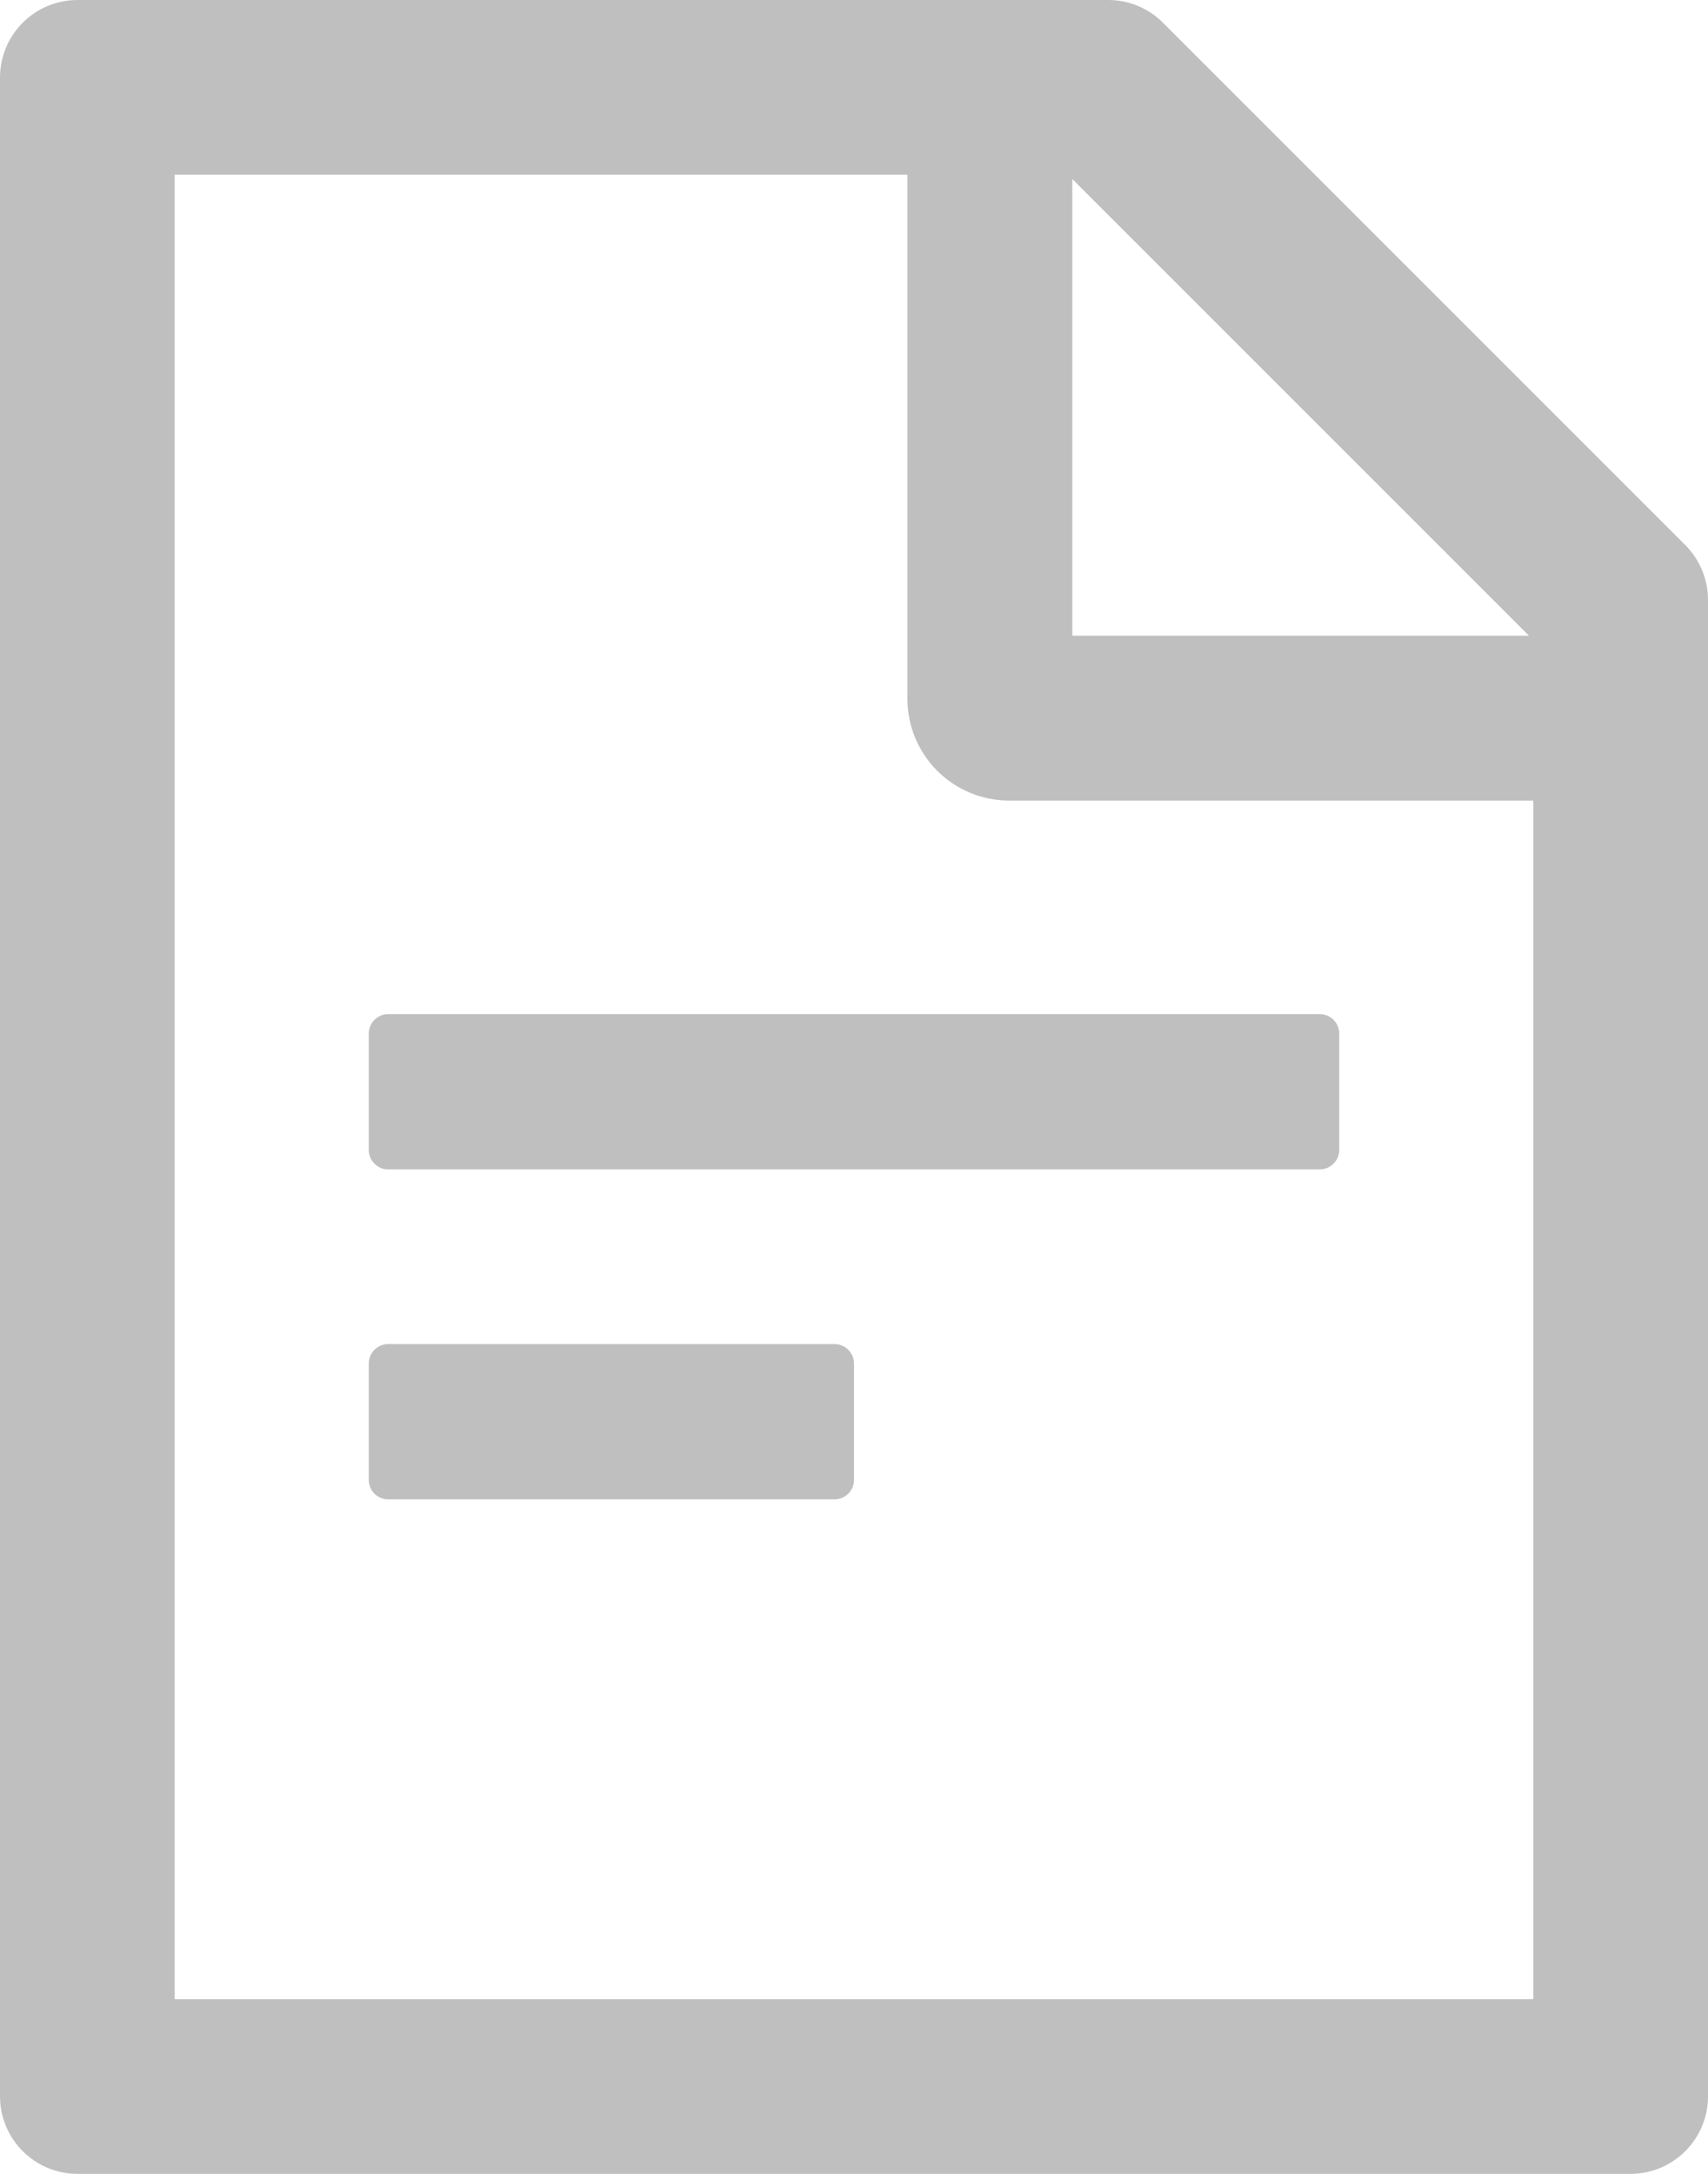 <svg width="22" height="28" viewBox="0 0 22 28" fill="none" xmlns="http://www.w3.org/2000/svg">
<path d="M21.706 7.019L14.981 0.294C14.794 0.106 14.541 0 14.275 0H1C0.447 0 0 0.447 0 1V27C0 27.553 0.447 28 1 28H21C21.553 28 22 27.553 22 27V7.728C22 7.463 21.894 7.206 21.706 7.019ZM19.694 8.188H13.812V2.306L19.694 8.188ZM19.75 25.75H2.25V2.25H11.688V9C11.688 9.348 11.826 9.682 12.072 9.928C12.318 10.174 12.652 10.312 13 10.312H19.75V25.75ZM10.75 17.312H5C4.862 17.312 4.75 17.425 4.75 17.562V19.062C4.75 19.2 4.862 19.312 5 19.312H10.75C10.887 19.312 11 19.2 11 19.062V17.562C11 17.425 10.887 17.312 10.75 17.312ZM4.75 13.312V14.812C4.75 14.95 4.862 15.062 5 15.062H17C17.137 15.062 17.25 14.95 17.25 14.812V13.312C17.25 13.175 17.137 13.062 17 13.062H5C4.862 13.062 4.75 13.175 4.75 13.312Z" fill="#BFBFBF"/>
</svg>
